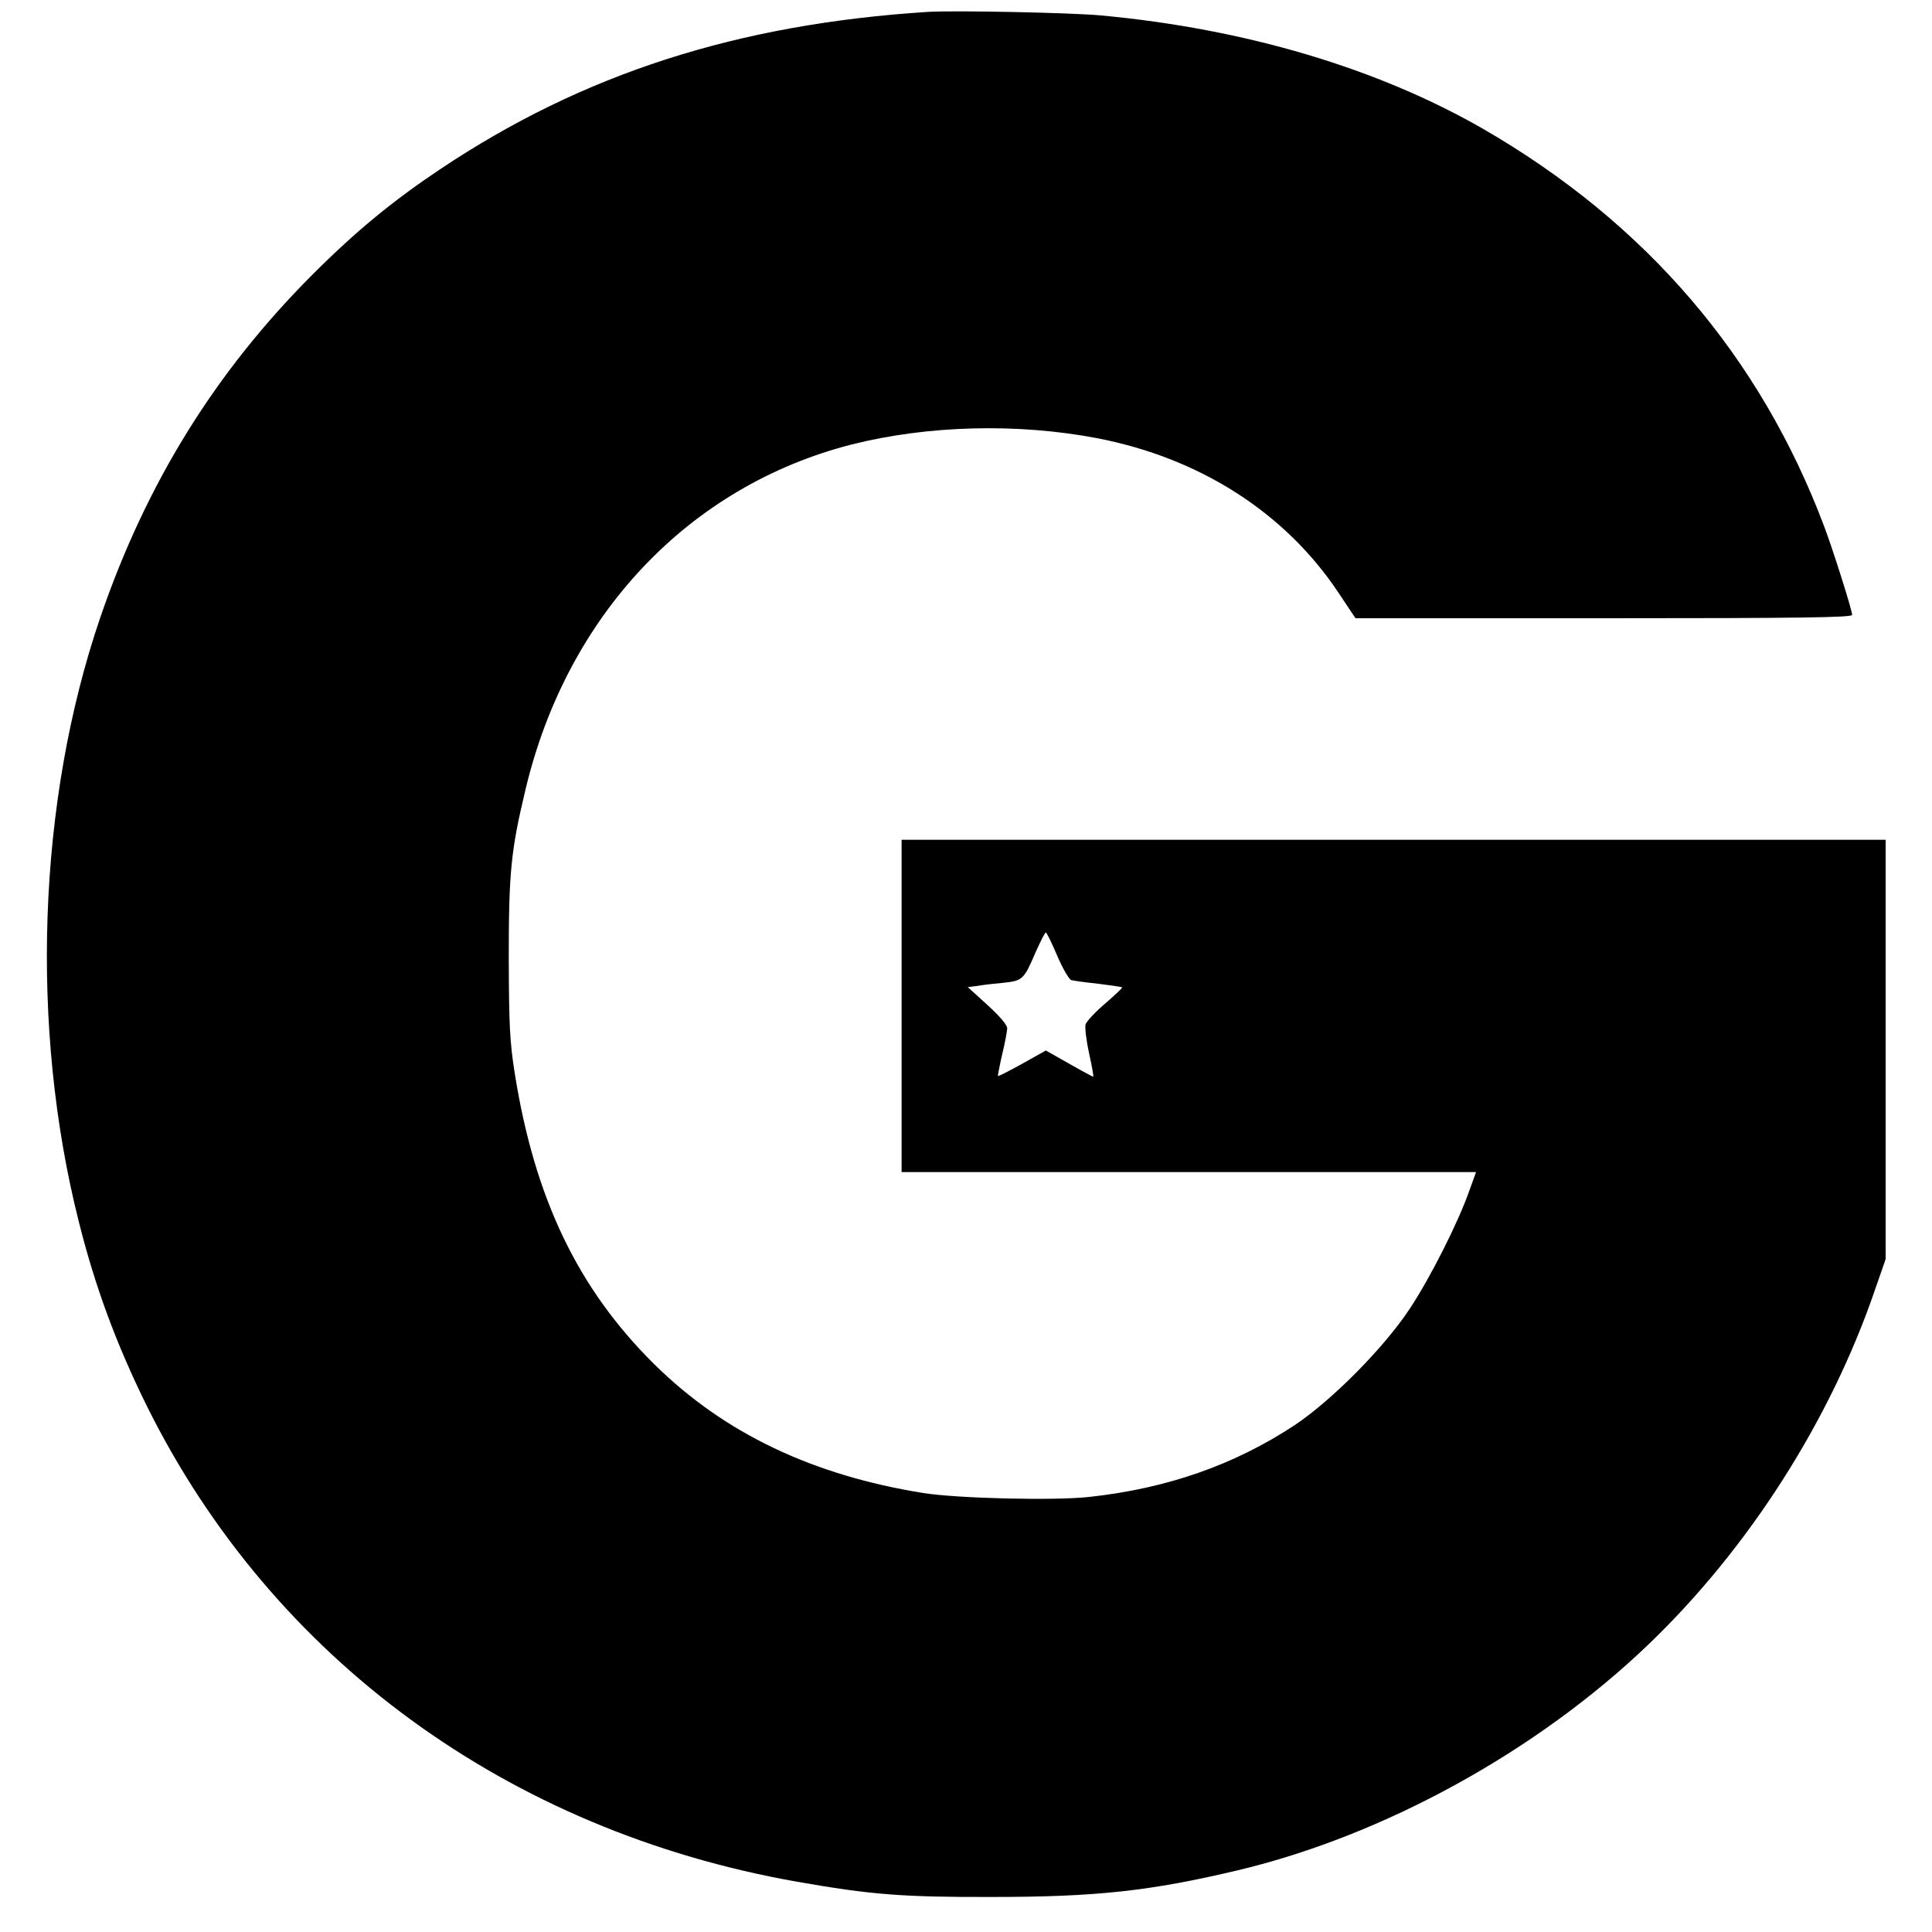 <?xml version="1.0" standalone="no"?>
<!DOCTYPE svg PUBLIC "-//W3C//DTD SVG 20010904//EN"
 "http://www.w3.org/TR/2001/REC-SVG-20010904/DTD/svg10.dtd">
<svg version="1.0" xmlns="http://www.w3.org/2000/svg"
 width="750pt" height="750pt" viewBox="0 0 750 750"
 preserveAspectRatio="xMidYMid meet">
<g transform="translate(0,750) scale(0.1,-0.1)"
fill="#000000" stroke="none">
<path d="M3605 7454 c-742 -47 -1341 -240 -1895 -610 -184 -123 -327 -240
-496 -409 -378 -378 -647 -812 -825 -1333 -243 -712 -274 -1588 -83 -2345 64
-255 146 -476 265 -717 486 -978 1400 -1647 2524 -1845 285 -50 408 -60 755
-59 407 0 616 23 957 104 566 135 1160 462 1592 876 389 373 706 869 880 1378
l41 118 0 814 0 814 -1910 0 -1910 0 0 -645 0 -645 1115 0 1115 0 -26 -72
c-43 -123 -151 -337 -231 -458 -101 -153 -304 -357 -448 -453 -234 -154 -494
-245 -796 -278 -135 -15 -511 -6 -644 15 -431 69 -773 232 -1044 499 -297 293
-466 645 -543 1132 -19 121 -22 180 -23 445 0 333 8 417 65 655 161 678 635
1179 1268 1340 295 74 641 83 951 24 399 -77 730 -289 937 -600 l66 -99 964 0
c765 0 964 3 964 13 0 18 -73 249 -108 342 -249 662 -693 1180 -1325 1545
-409 235 -922 388 -1482 440 -116 11 -568 20 -670 14z m499 -3664 c21 -49 46
-92 55 -95 9 -2 56 -9 105 -14 49 -6 90 -12 92 -14 2 -2 -28 -30 -66 -63 -38
-32 -72 -69 -76 -81 -3 -12 3 -63 14 -113 11 -49 18 -90 16 -90 -2 0 -45 23
-94 51 l-90 51 -91 -51 c-51 -28 -93 -50 -95 -48 -1 1 6 38 16 82 11 44 19 90
20 102 0 14 -25 44 -76 91 l-77 70 39 5 c22 4 67 9 101 12 73 8 78 13 123 118
19 42 36 77 40 77 3 0 23 -40 44 -90z"/>
</g>
</svg>
